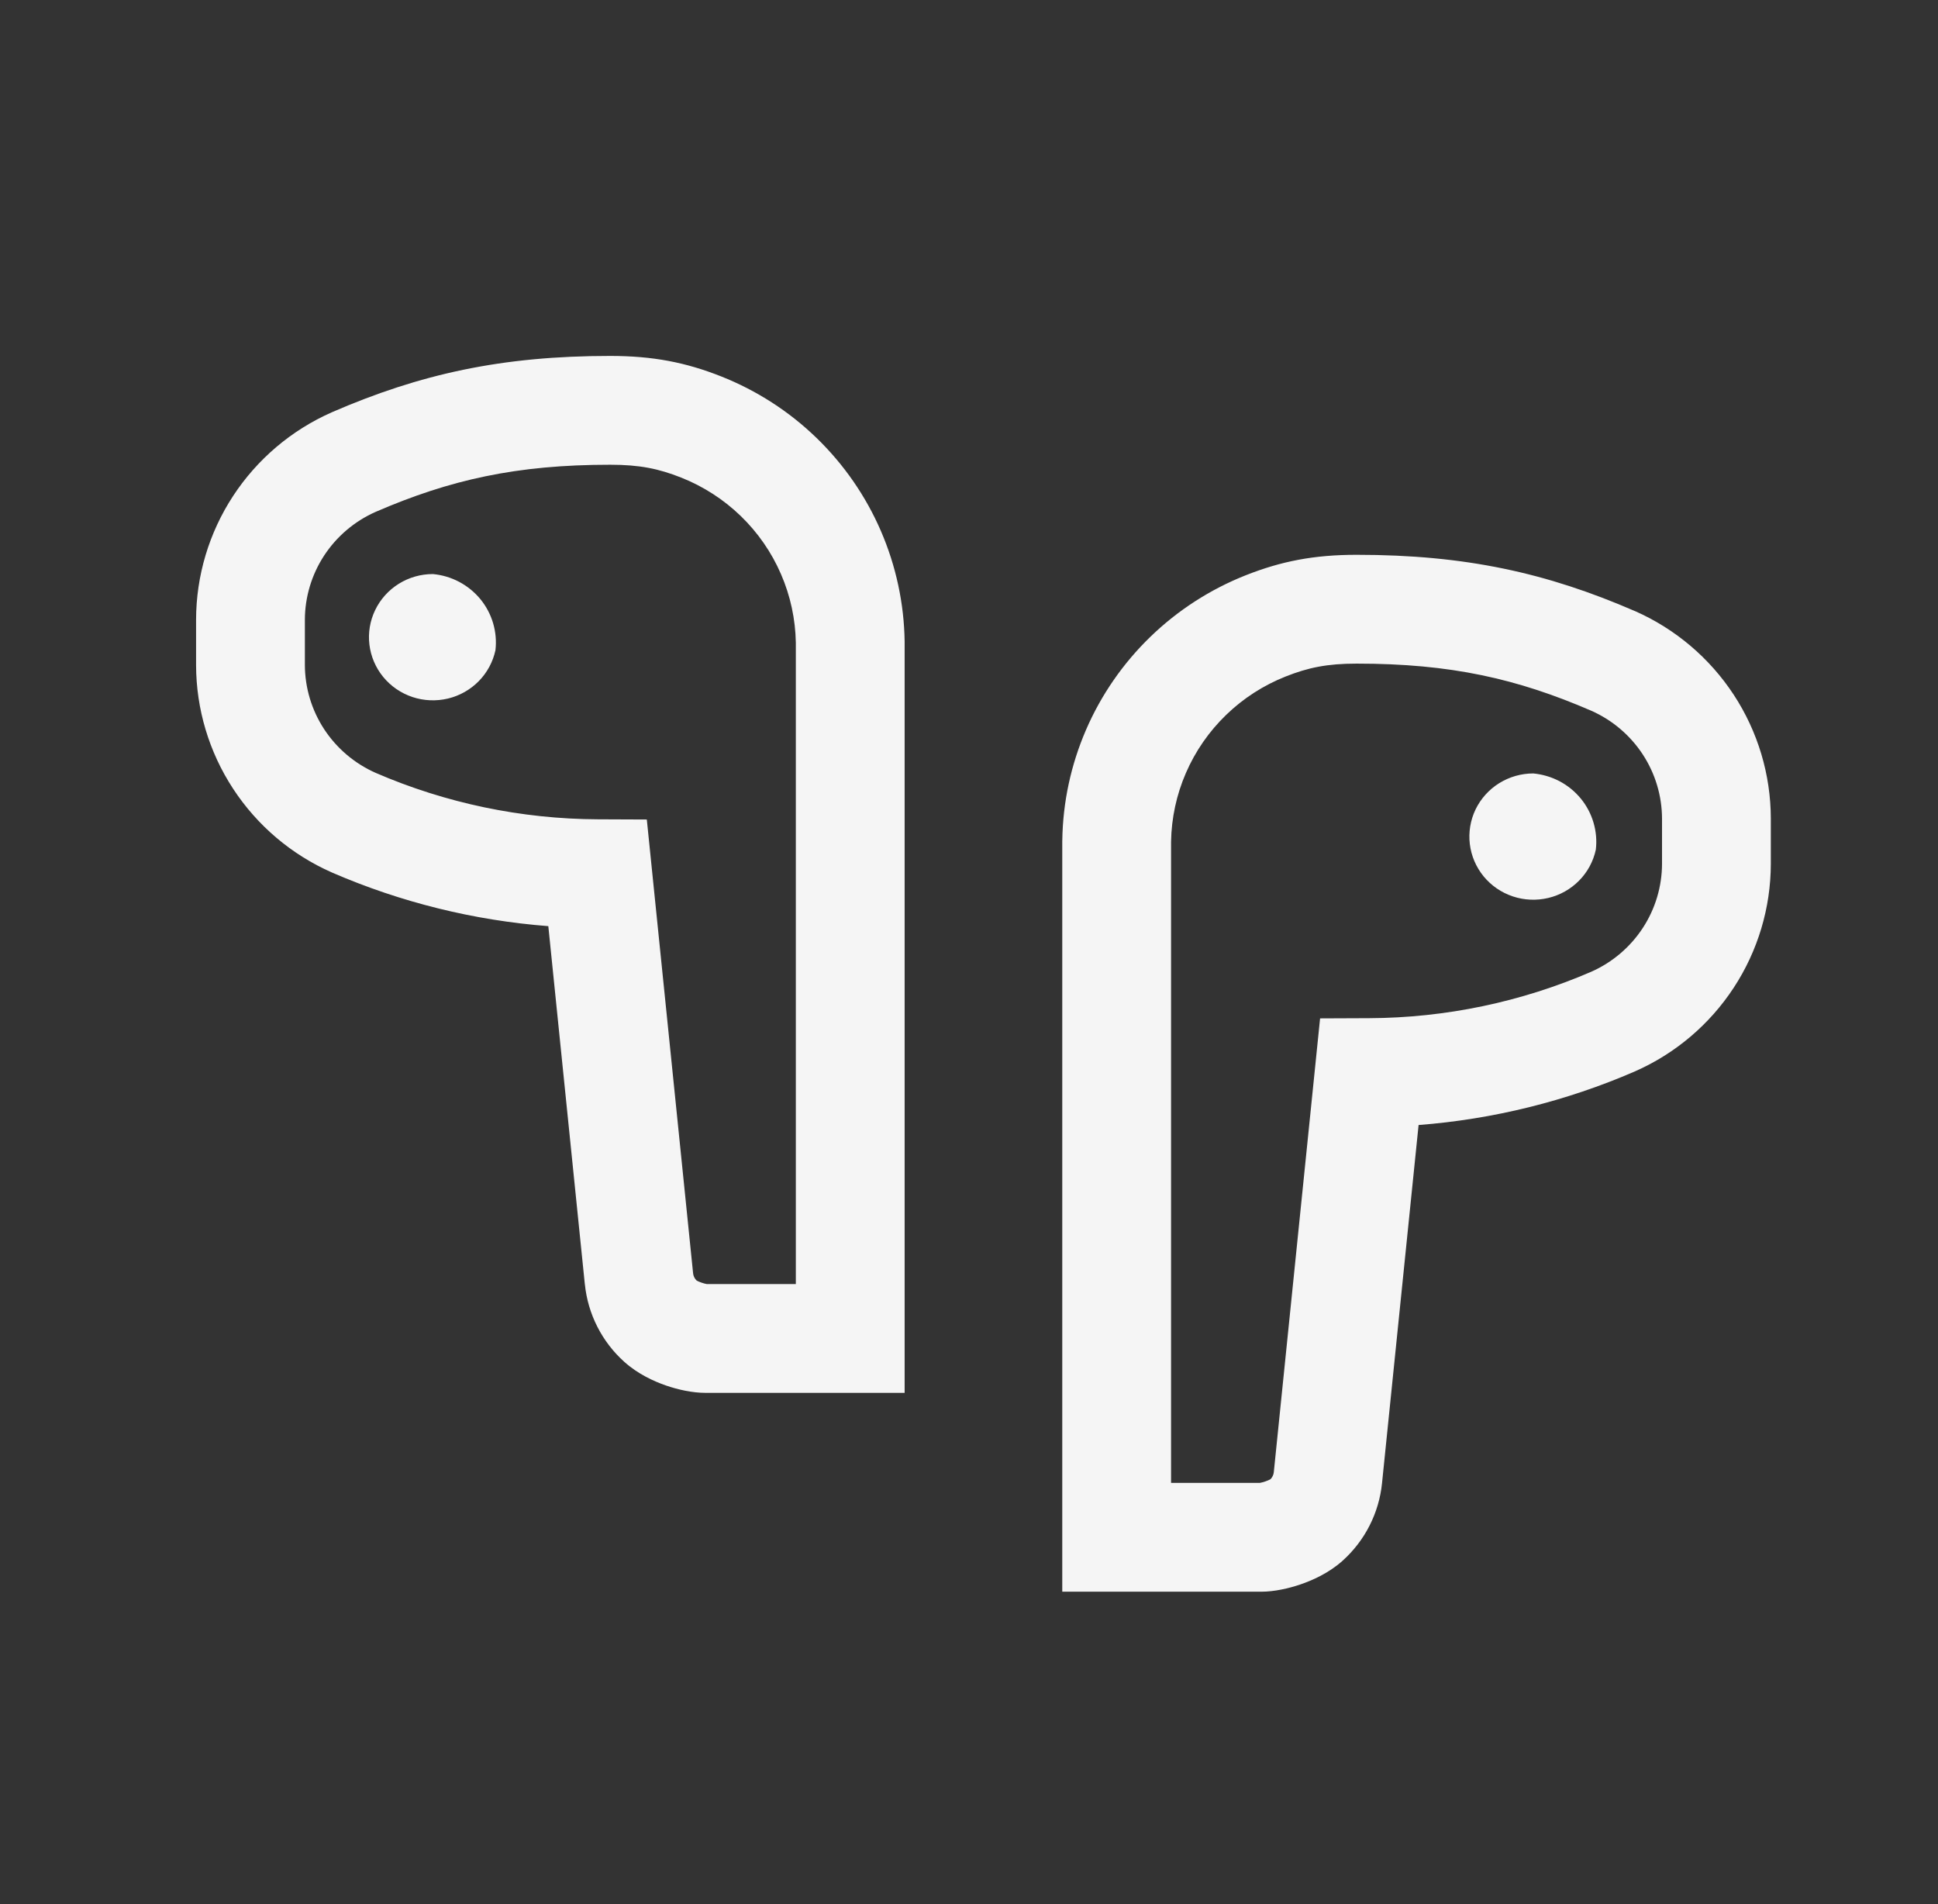 <svg width="57" height="56" viewBox="0 0 57 56" fill="none" xmlns="http://www.w3.org/2000/svg">
<rect x="0" y="0" width="57" height="56" fill="#333333" stroke="none"/>
<path fill-rule="evenodd" clip-rule="evenodd" d="M17.951 10.468C14.749 10.467 12.35 11.003 9.769 12.121L9.758 12.126L9.758 12.126C8.573 12.649 7.566 13.503 6.857 14.585C6.148 15.668 5.769 16.933 5.767 18.226L5.767 18.229L5.767 19.555L5.767 19.558C5.769 20.851 6.148 22.116 6.857 23.198C7.566 24.281 8.573 25.135 9.758 25.658L9.769 25.663L9.769 25.663C11.789 26.538 13.938 27.069 16.127 27.238L17.201 37.77L17.202 37.77C17.291 38.651 17.707 39.466 18.365 40.055C18.763 40.411 19.23 40.624 19.588 40.748C19.942 40.87 20.363 40.964 20.753 40.964H25.007H26.607V39.364V18.892V18.881L26.607 18.869C26.591 17.749 26.353 16.643 25.908 15.615C25.463 14.586 24.818 13.656 24.012 12.876C23.206 12.096 22.253 11.483 21.21 11.07C20.166 10.657 19.205 10.469 17.951 10.468ZM11.046 15.055C13.222 14.113 15.187 13.667 17.95 13.668C18.817 13.668 19.377 13.786 20.032 14.045C20.687 14.304 21.283 14.689 21.787 15.176C22.291 15.664 22.694 16.245 22.971 16.887C23.248 17.525 23.395 18.21 23.407 18.904V37.764H20.787L20.771 37.761C20.735 37.754 20.685 37.741 20.631 37.722C20.577 37.704 20.533 37.684 20.503 37.668C20.496 37.664 20.491 37.661 20.487 37.659C20.428 37.601 20.393 37.526 20.385 37.448L20.385 37.447L19.17 25.534L19.024 24.102L17.585 24.096C15.334 24.087 13.11 23.622 11.046 22.729C10.428 22.455 9.903 22.008 9.534 21.446C9.165 20.882 8.968 20.225 8.967 19.553V18.23C8.968 17.559 9.165 16.902 9.534 16.338C9.903 15.775 10.428 15.329 11.046 15.055ZM39.899 16.317C43.111 16.316 45.501 16.852 48.081 17.97L48.092 17.974L48.092 17.974C49.277 18.498 50.284 19.352 50.993 20.434C51.702 21.517 52.081 22.781 52.083 24.075L52.083 24.078V25.404L52.083 25.407C52.081 26.7 51.702 27.965 50.993 29.047C50.284 30.13 49.277 30.984 48.092 31.507L48.081 31.512L48.081 31.512C46.062 32.387 43.912 32.918 41.723 33.087L40.648 43.618L40.648 43.619C40.559 44.5 40.143 45.314 39.485 45.904C39.078 46.268 38.595 46.48 38.245 46.599C37.901 46.716 37.478 46.812 37.097 46.812H32.843H31.243V45.212V24.741V24.73L31.244 24.718C31.259 23.598 31.497 22.492 31.942 21.464C32.387 20.435 33.032 19.505 33.838 18.725C34.644 17.945 35.597 17.331 36.641 16.918C37.684 16.506 38.645 16.317 39.899 16.317ZM46.803 20.903C44.627 19.962 42.671 19.516 39.9 19.517C39.033 19.517 38.473 19.635 37.818 19.894C37.163 20.153 36.567 20.537 36.063 21.025C35.559 21.512 35.156 22.094 34.879 22.735C34.602 23.373 34.455 24.059 34.443 24.753V43.612H37.053L37.064 43.61C37.103 43.603 37.156 43.589 37.215 43.569C37.274 43.549 37.322 43.528 37.354 43.511L37.367 43.504C37.423 43.447 37.457 43.374 37.465 43.297L37.465 43.295L38.68 31.383L38.826 29.951L40.265 29.945C42.516 29.936 44.74 29.471 46.804 28.578C47.423 28.303 47.947 27.857 48.316 27.294C48.685 26.731 48.882 26.073 48.883 25.402V24.079C48.882 23.408 48.685 22.751 48.316 22.187C47.947 21.624 47.423 21.178 46.803 20.903ZM14.572 19.123C14.498 19.466 14.328 19.782 14.08 20.034C13.833 20.285 13.518 20.463 13.173 20.545C12.827 20.627 12.465 20.611 12.129 20.499C11.792 20.386 11.495 20.182 11.271 19.909C11.048 19.637 10.907 19.307 10.865 18.959C10.823 18.61 10.882 18.258 11.035 17.941C11.188 17.624 11.428 17.357 11.729 17.169C12.029 16.982 12.377 16.883 12.732 16.883C13.003 16.908 13.266 16.986 13.506 17.113C13.746 17.24 13.957 17.413 14.129 17.621C14.3 17.83 14.427 18.07 14.503 18.328C14.579 18.586 14.603 18.856 14.572 19.123ZM46.936 24.988C46.863 25.331 46.693 25.647 46.445 25.898C46.197 26.15 45.883 26.327 45.538 26.409C45.192 26.491 44.83 26.476 44.494 26.363C44.157 26.251 43.86 26.046 43.636 25.774C43.413 25.501 43.272 25.172 43.23 24.823C43.188 24.475 43.247 24.122 43.399 23.805C43.552 23.489 43.793 23.221 44.093 23.034C44.394 22.847 44.742 22.747 45.097 22.747C45.368 22.773 45.631 22.851 45.871 22.977C46.111 23.104 46.322 23.277 46.494 23.486C46.665 23.694 46.792 23.935 46.868 24.193C46.944 24.451 46.968 24.721 46.936 24.988Z" fill="white" fill-opacity="0.95"/>
</svg>
